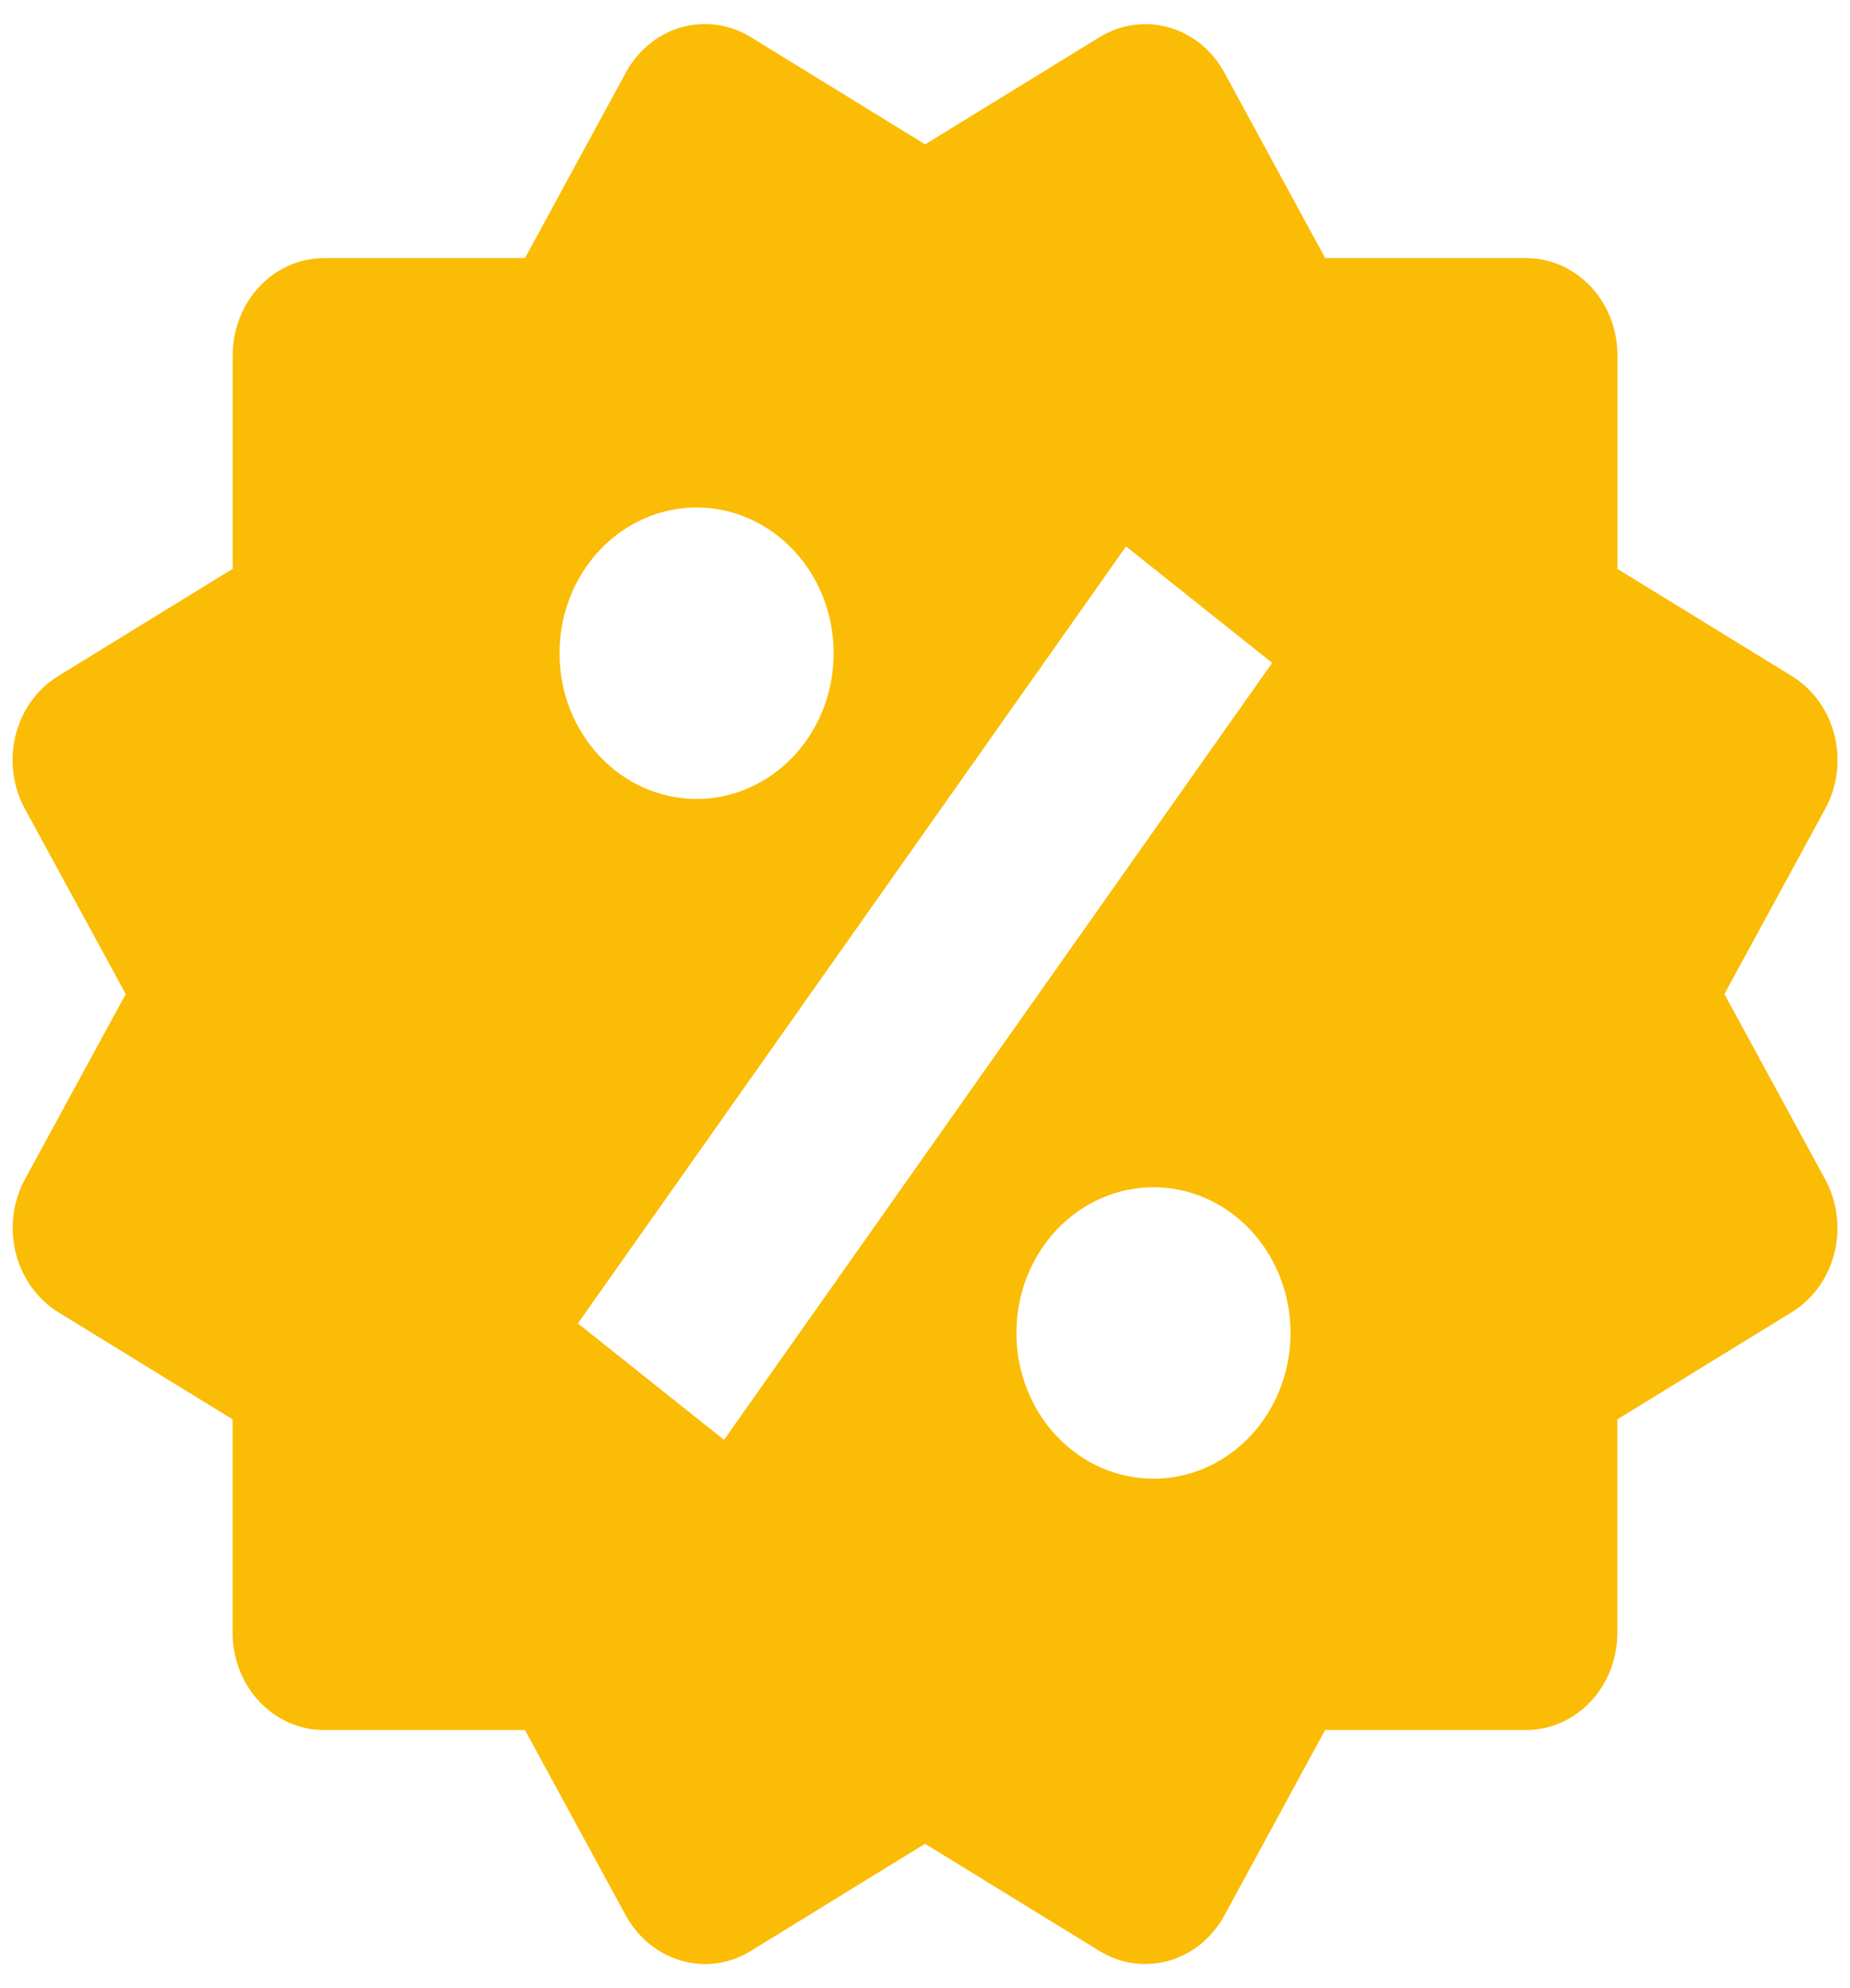 <svg xmlns="http://www.w3.org/2000/svg" width="54" height="58" viewBox="0 0 54 58" fill="none"><path d="M50.334 29L53.278 23.594C53.632 22.944 53.728 22.17 53.546 21.445C53.363 20.719 52.917 20.1 52.305 19.724L47.212 16.596V10.362C47.212 9.611 46.931 8.89 46.431 8.359C45.93 7.827 45.252 7.529 44.545 7.529H38.681L35.74 2.12C35.386 1.469 34.804 0.994 34.121 0.8C33.783 0.703 33.43 0.679 33.082 0.728C32.735 0.776 32.4 0.897 32.097 1.083L27.004 4.211L21.91 1.08C21.298 0.705 20.57 0.603 19.887 0.797C19.204 0.992 18.621 1.467 18.268 2.117L15.324 7.529H9.46C8.752 7.529 8.074 7.827 7.574 8.359C7.074 8.89 6.793 9.611 6.793 10.362V16.593L1.7 19.721C1.396 19.907 1.13 20.155 0.917 20.451C0.704 20.746 0.548 21.083 0.457 21.443C0.367 21.803 0.344 22.178 0.39 22.547C0.437 22.916 0.551 23.272 0.726 23.594L3.67 29L0.726 34.406C0.374 35.057 0.279 35.83 0.461 36.555C0.642 37.281 1.087 37.9 1.697 38.279L6.79 41.407V47.638C6.79 48.389 7.071 49.11 7.571 49.641C8.071 50.172 8.75 50.471 9.457 50.471H15.324L18.268 55.883C18.504 56.311 18.841 56.667 19.246 56.916C19.651 57.164 20.109 57.296 20.577 57.299C21.041 57.299 21.502 57.169 21.913 56.917L27.001 53.789L32.094 56.917C32.706 57.293 33.434 57.395 34.117 57.201C34.8 57.007 35.383 56.533 35.737 55.883L38.678 50.471H44.542C45.249 50.471 45.928 50.172 46.428 49.641C46.928 49.11 47.209 48.389 47.209 47.638V41.407L52.302 38.279C52.606 38.093 52.871 37.845 53.085 37.549C53.298 37.254 53.454 36.916 53.544 36.557C53.635 36.197 53.658 35.822 53.611 35.453C53.565 35.084 53.451 34.728 53.276 34.406L50.334 29ZM20.334 14.805C21.395 14.805 22.413 15.254 23.163 16.051C23.913 16.849 24.335 17.93 24.334 19.058C24.334 20.185 23.912 21.267 23.161 22.064C22.411 22.861 21.393 23.308 20.332 23.308C19.27 23.307 18.253 22.859 17.503 22.062C16.753 21.264 16.331 20.183 16.332 19.055C16.332 17.927 16.754 16.846 17.505 16.049C18.255 15.252 19.273 14.805 20.334 14.805ZM21.134 42.005L16.868 38.608L32.868 15.941L37.134 19.338L21.134 42.005ZM33.668 43.138C33.142 43.138 32.622 43.028 32.136 42.814C31.651 42.6 31.21 42.287 30.839 41.892C30.467 41.497 30.173 41.028 29.972 40.513C29.771 39.997 29.667 39.444 29.668 38.885C29.668 38.327 29.771 37.774 29.973 37.259C30.174 36.743 30.469 36.274 30.84 35.88C31.212 35.485 31.653 35.172 32.139 34.959C32.624 34.745 33.145 34.635 33.67 34.635C34.731 34.636 35.749 35.084 36.499 35.882C37.249 36.679 37.671 37.761 37.67 38.888C37.67 40.016 37.248 41.097 36.497 41.894C35.747 42.691 34.729 43.139 33.668 43.138Z" fill="#FBBC05"></path></svg>